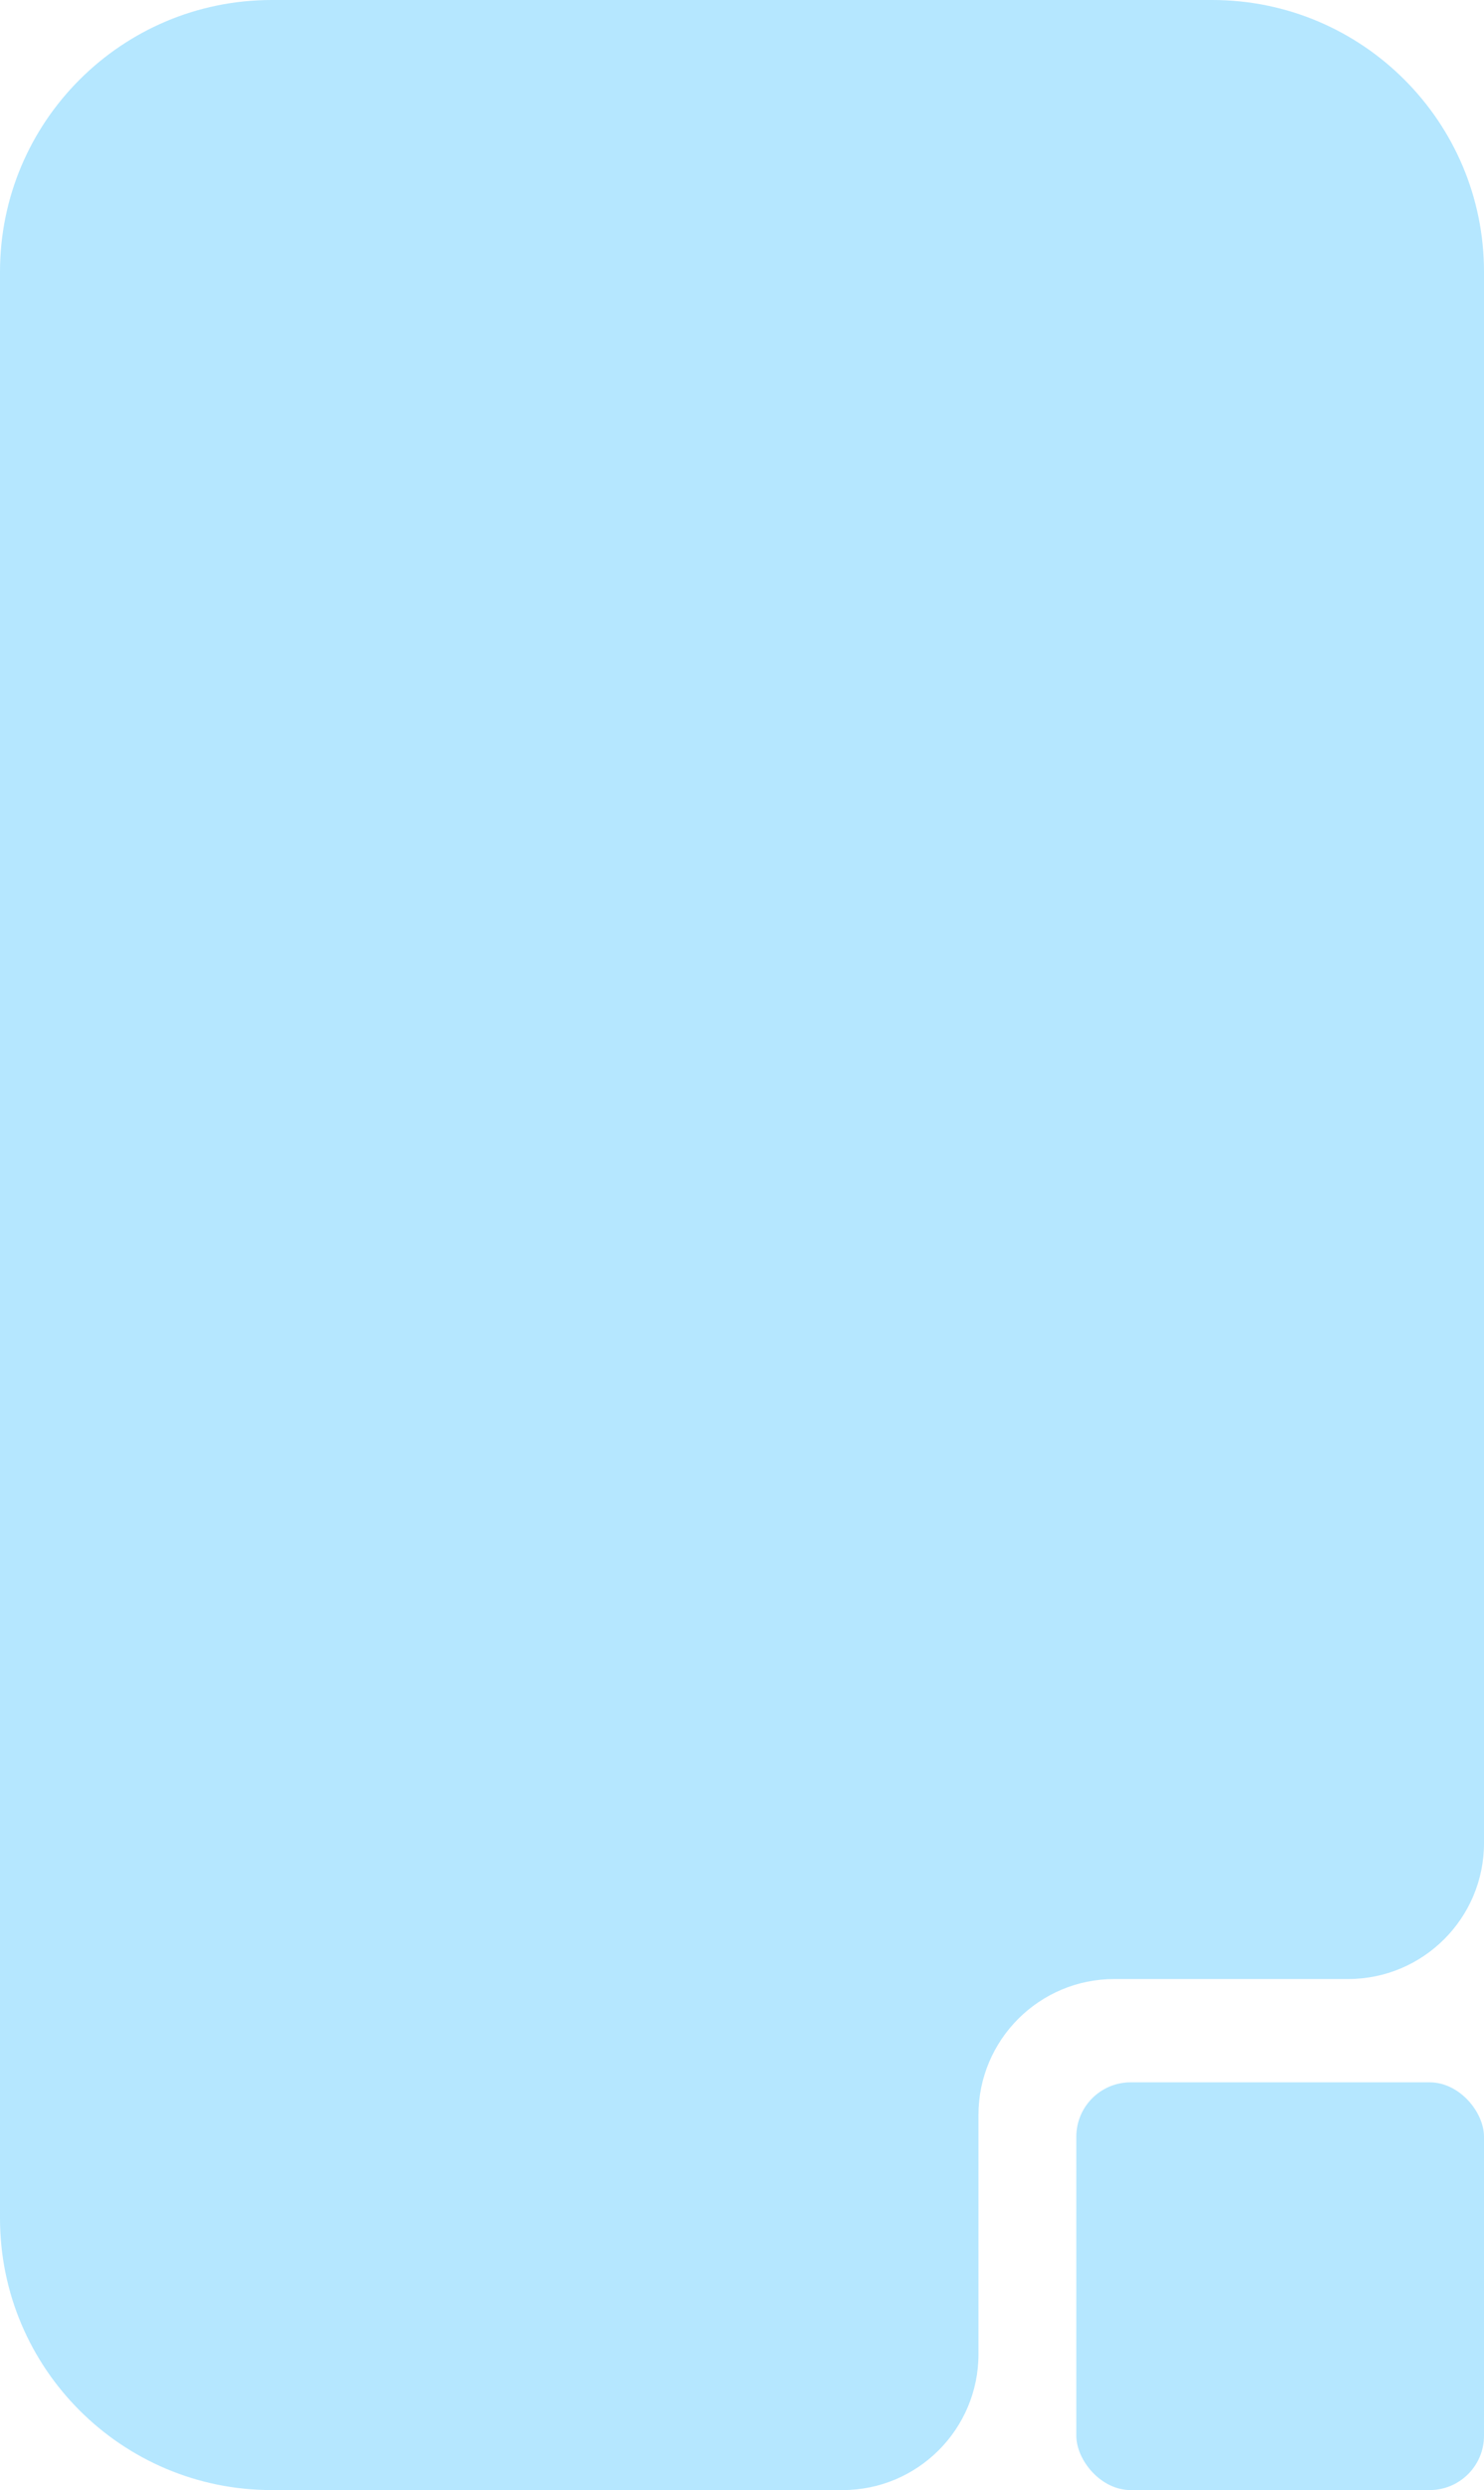 <?xml version="1.0" encoding="UTF-8"?> <svg xmlns="http://www.w3.org/2000/svg" width="273" height="458" viewBox="0 0 273 458" fill="none"><path d="M223 0C250.614 0 273 22.386 273 50V339C273 352.807 261.807 364 248 364H205C191.193 364 180 375.193 180 389V433C180 446.807 168.807 458 155 458H50C22.386 458 0 435.614 0 408V50C2.96398e-06 22.386 22.386 5.87888e-07 50 0H223Z" fill="#B5E7FF"></path><rect x="198" y="383" width="75" height="75" rx="10" fill="#B5E7FF"></rect></svg> 